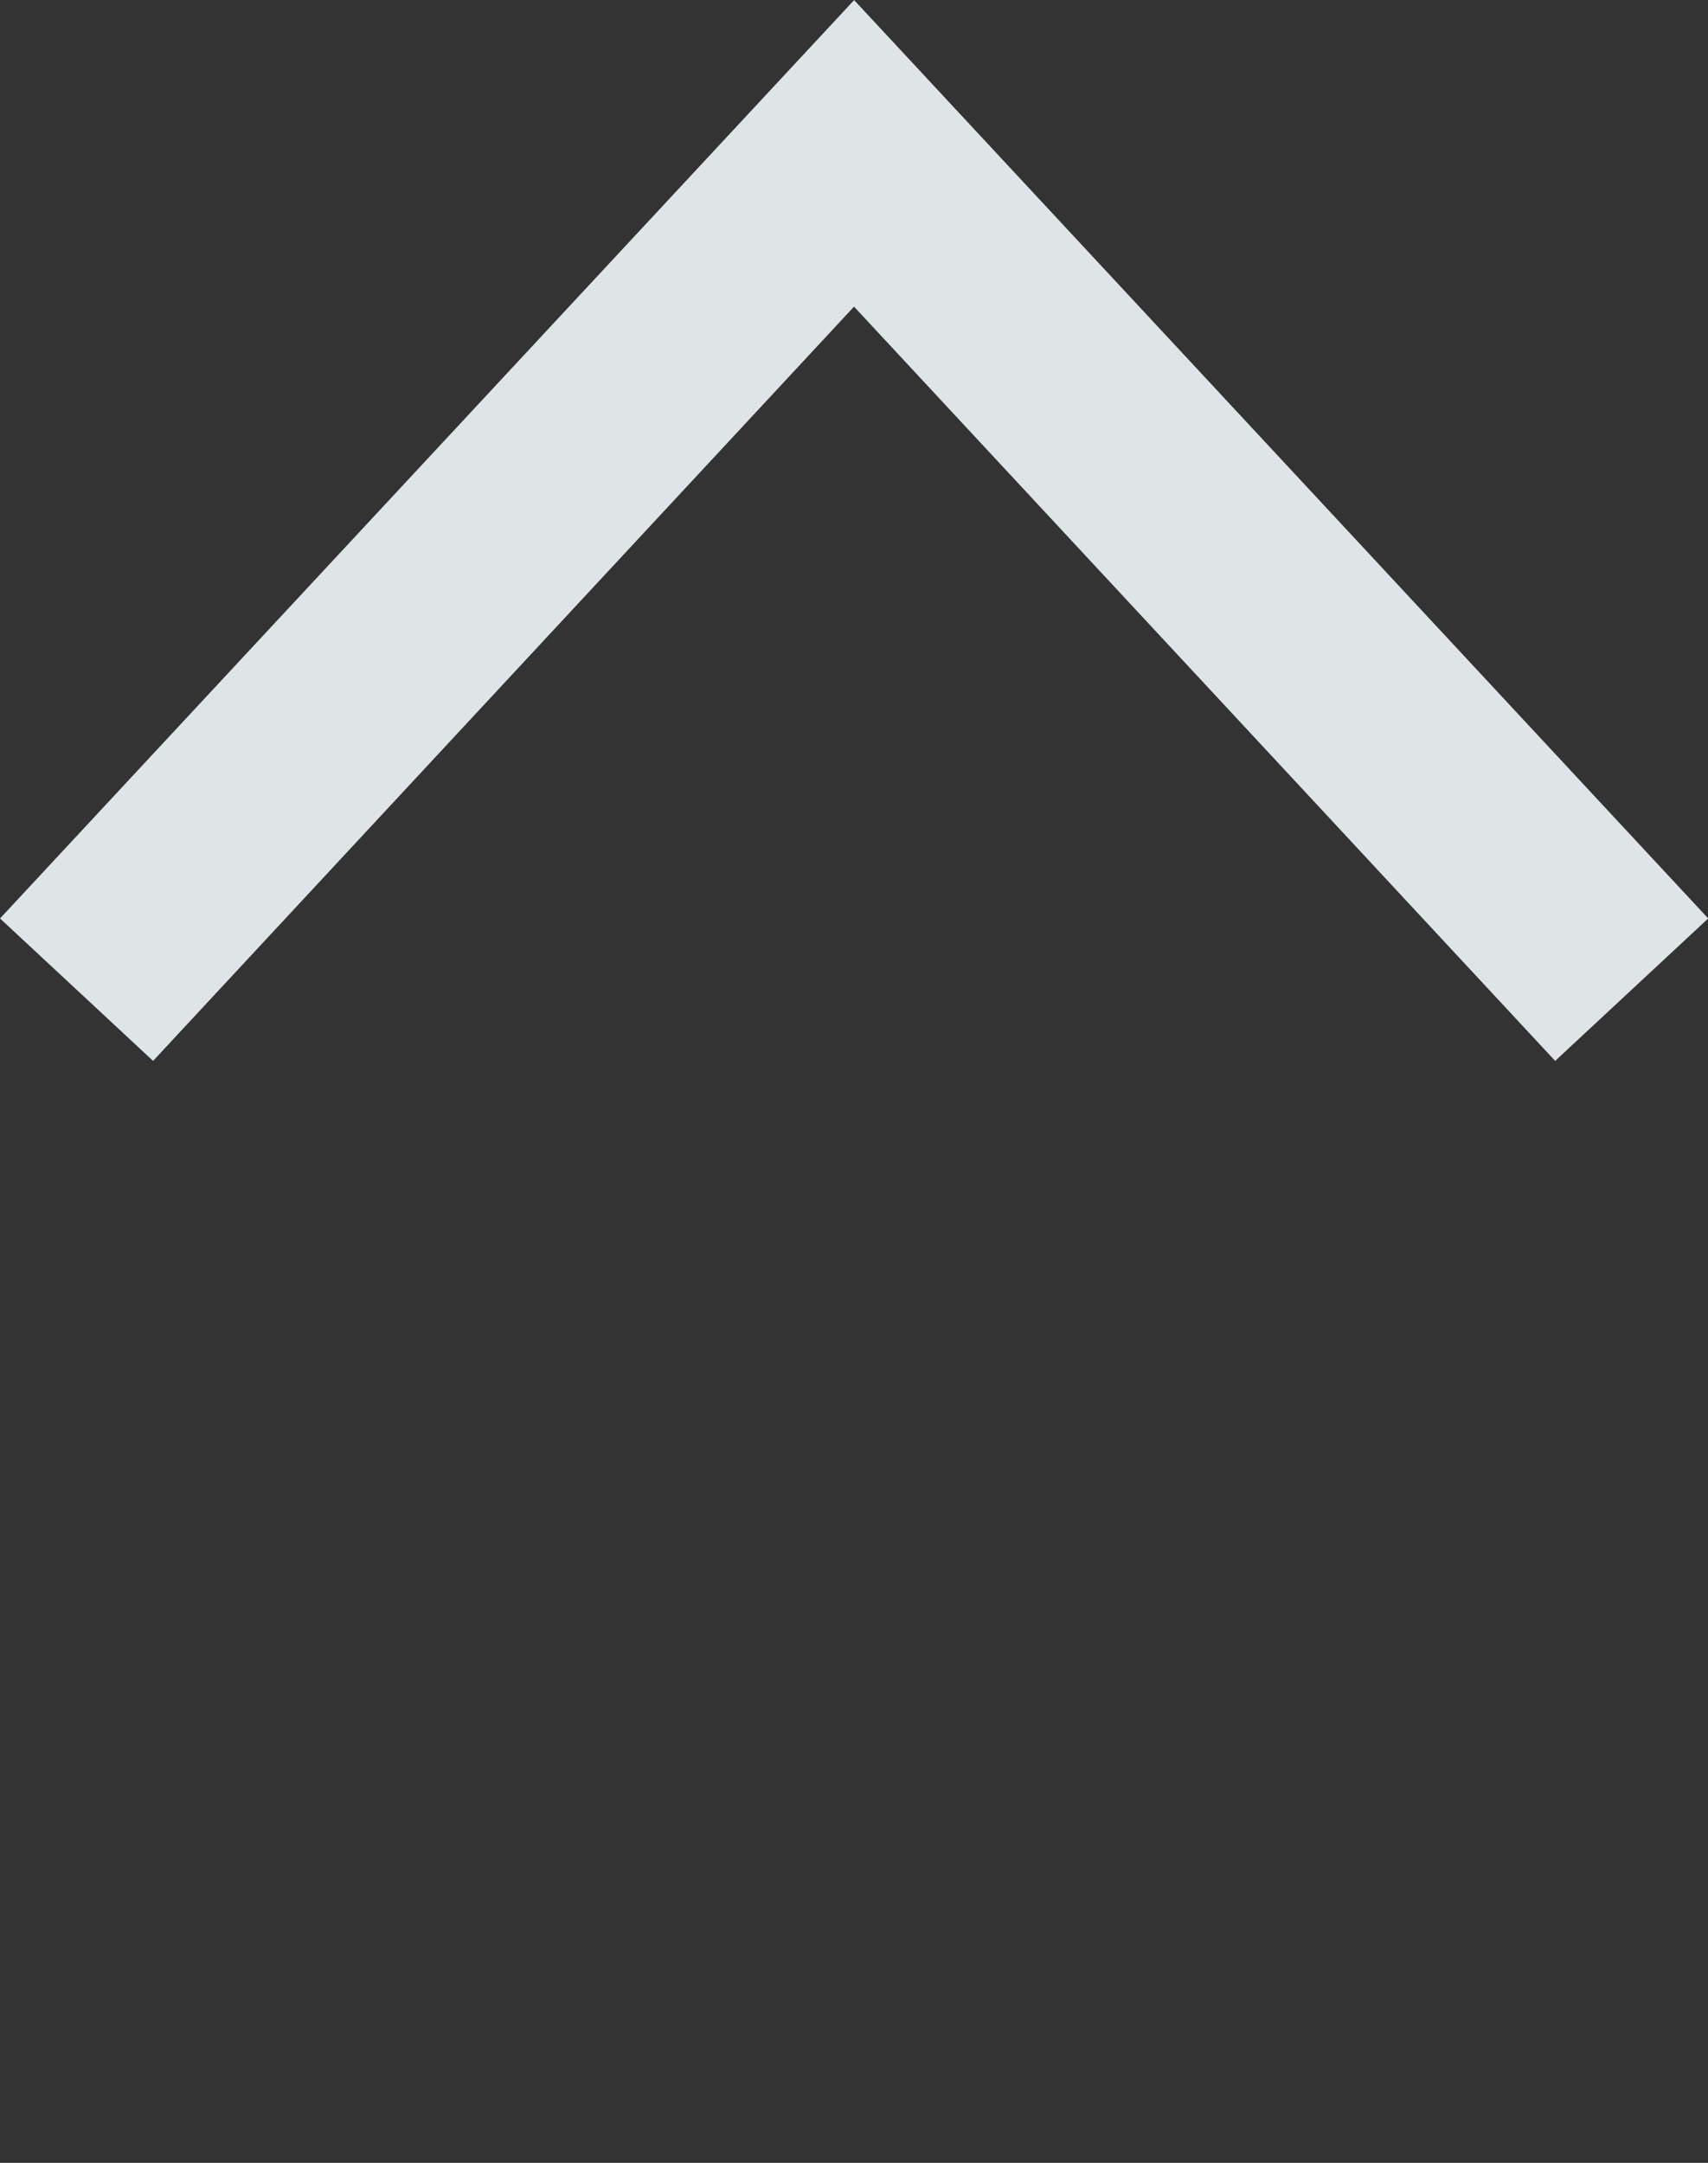 <svg id="Composant_28_48" data-name="Composant 28 – 48" xmlns="http://www.w3.org/2000/svg" width="68.07" height="86.199" viewBox="0 0 68.07 86.199"><rect x="0" y="0" width="68.07" height="86.199" fill="#333333" stroke="none"/><g id="Groupe_590" data-name="Groupe 590" transform="rotate(90 242.022 74.249)"><g id="Groupe_229" data-name="Groupe 229" transform="translate(167.773 248.201)"><path id="Ligne_247" data-name="Ligne 247" transform="translate(0 34.031)" fill="#fff" d="M0 0h86.199"/><g id="Groupe_228" data-name="Groupe 228"><g id="Groupe_227" data-name="Groupe 227"><path id="Tracé_251" data-name="Tracé 251" d="M204.377 316.27l5.677-6.1-30.06-27.935 30.06-27.943-5.677-6.1-36.6 34.039z" transform="translate(-167.773 -248.201)" fill="#dfe4e6"/></g></g></g></g></svg>